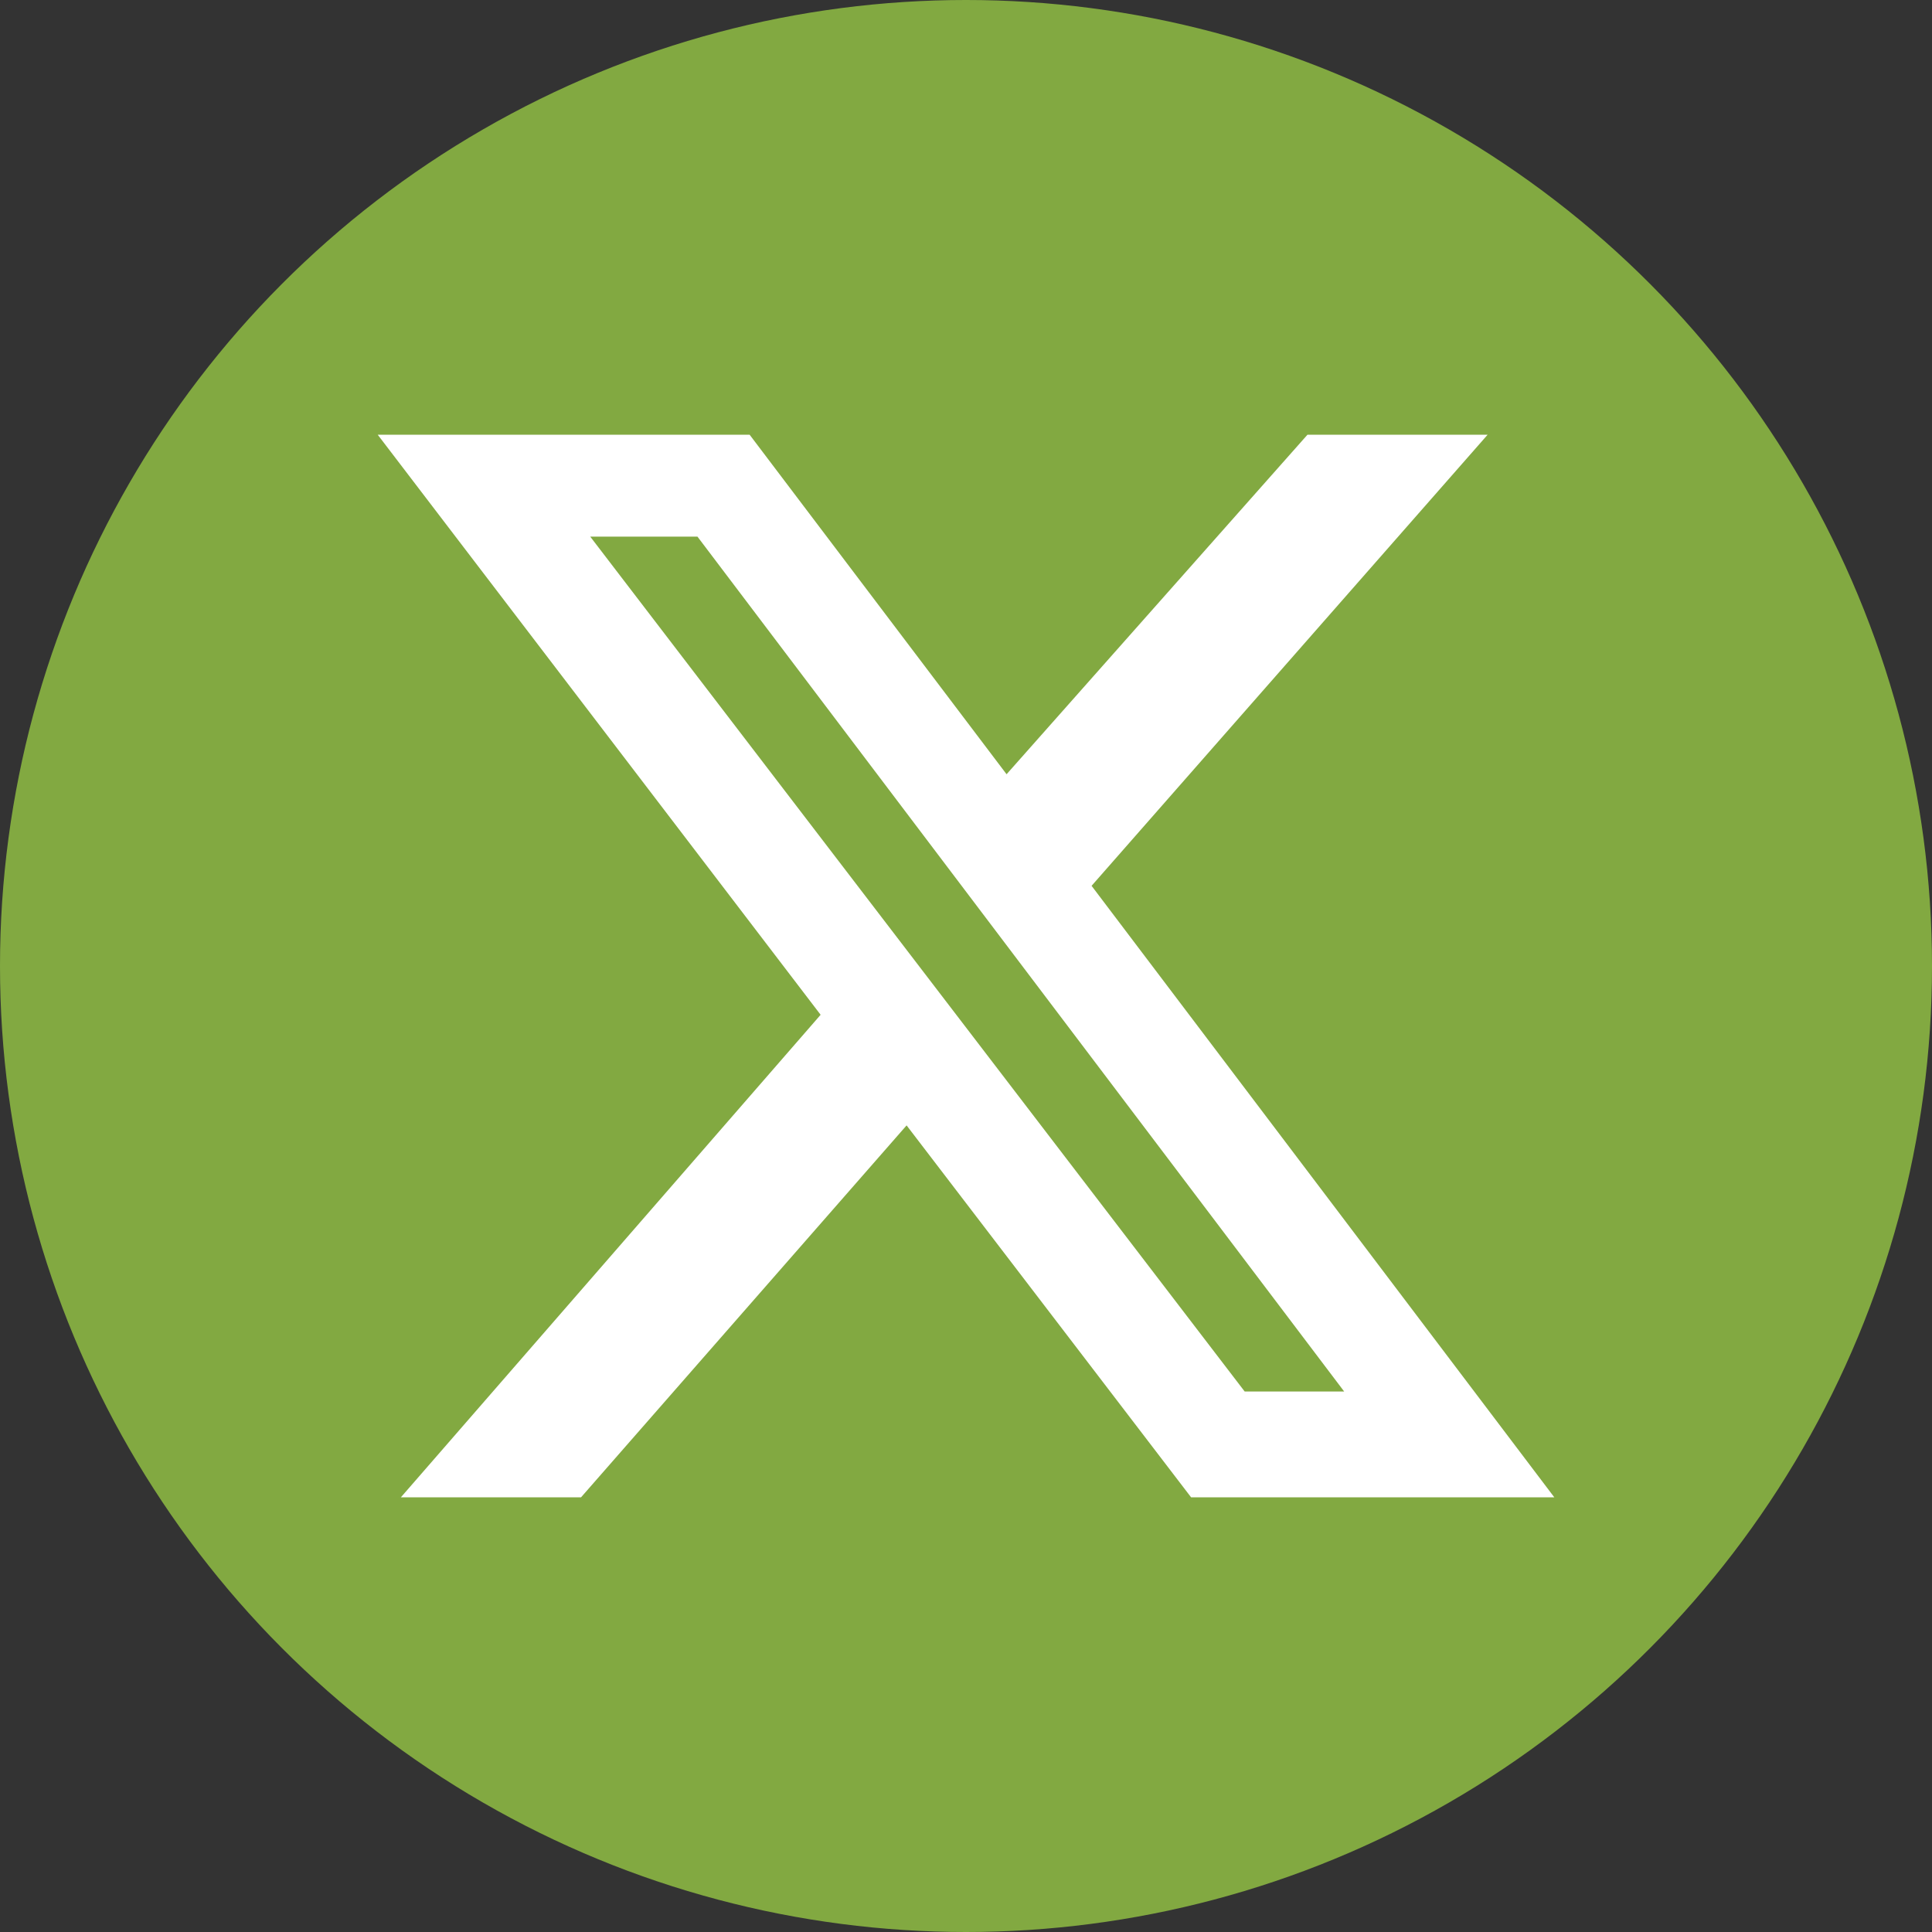 <?xml version="1.0" encoding="UTF-8"?><svg id="Layer_1" xmlns="http://www.w3.org/2000/svg" viewBox="0 0 40 40"><rect x="0" y="0" width="40" height="40" fill="#333333" stroke="none"/><defs><style>.cls-1{fill:#82a941;}.cls-1,.cls-2{stroke-width:0px;}.cls-2{fill:#fff;}</style></defs><circle class="cls-1" cx="20" cy="20" r="20"/><path class="cls-2" d="M27.07,9h3.73l-8.2,9.34,9.58,12.66h-7.52l-5.89-7.7-6.74,7.7h-3.73l8.69-9.99L7.82,9h7.7l5.32,7.03,6.23-7.03ZM25.76,28.81h2.07L14.44,11.11h-2.22l13.55,17.7Z"/></svg>